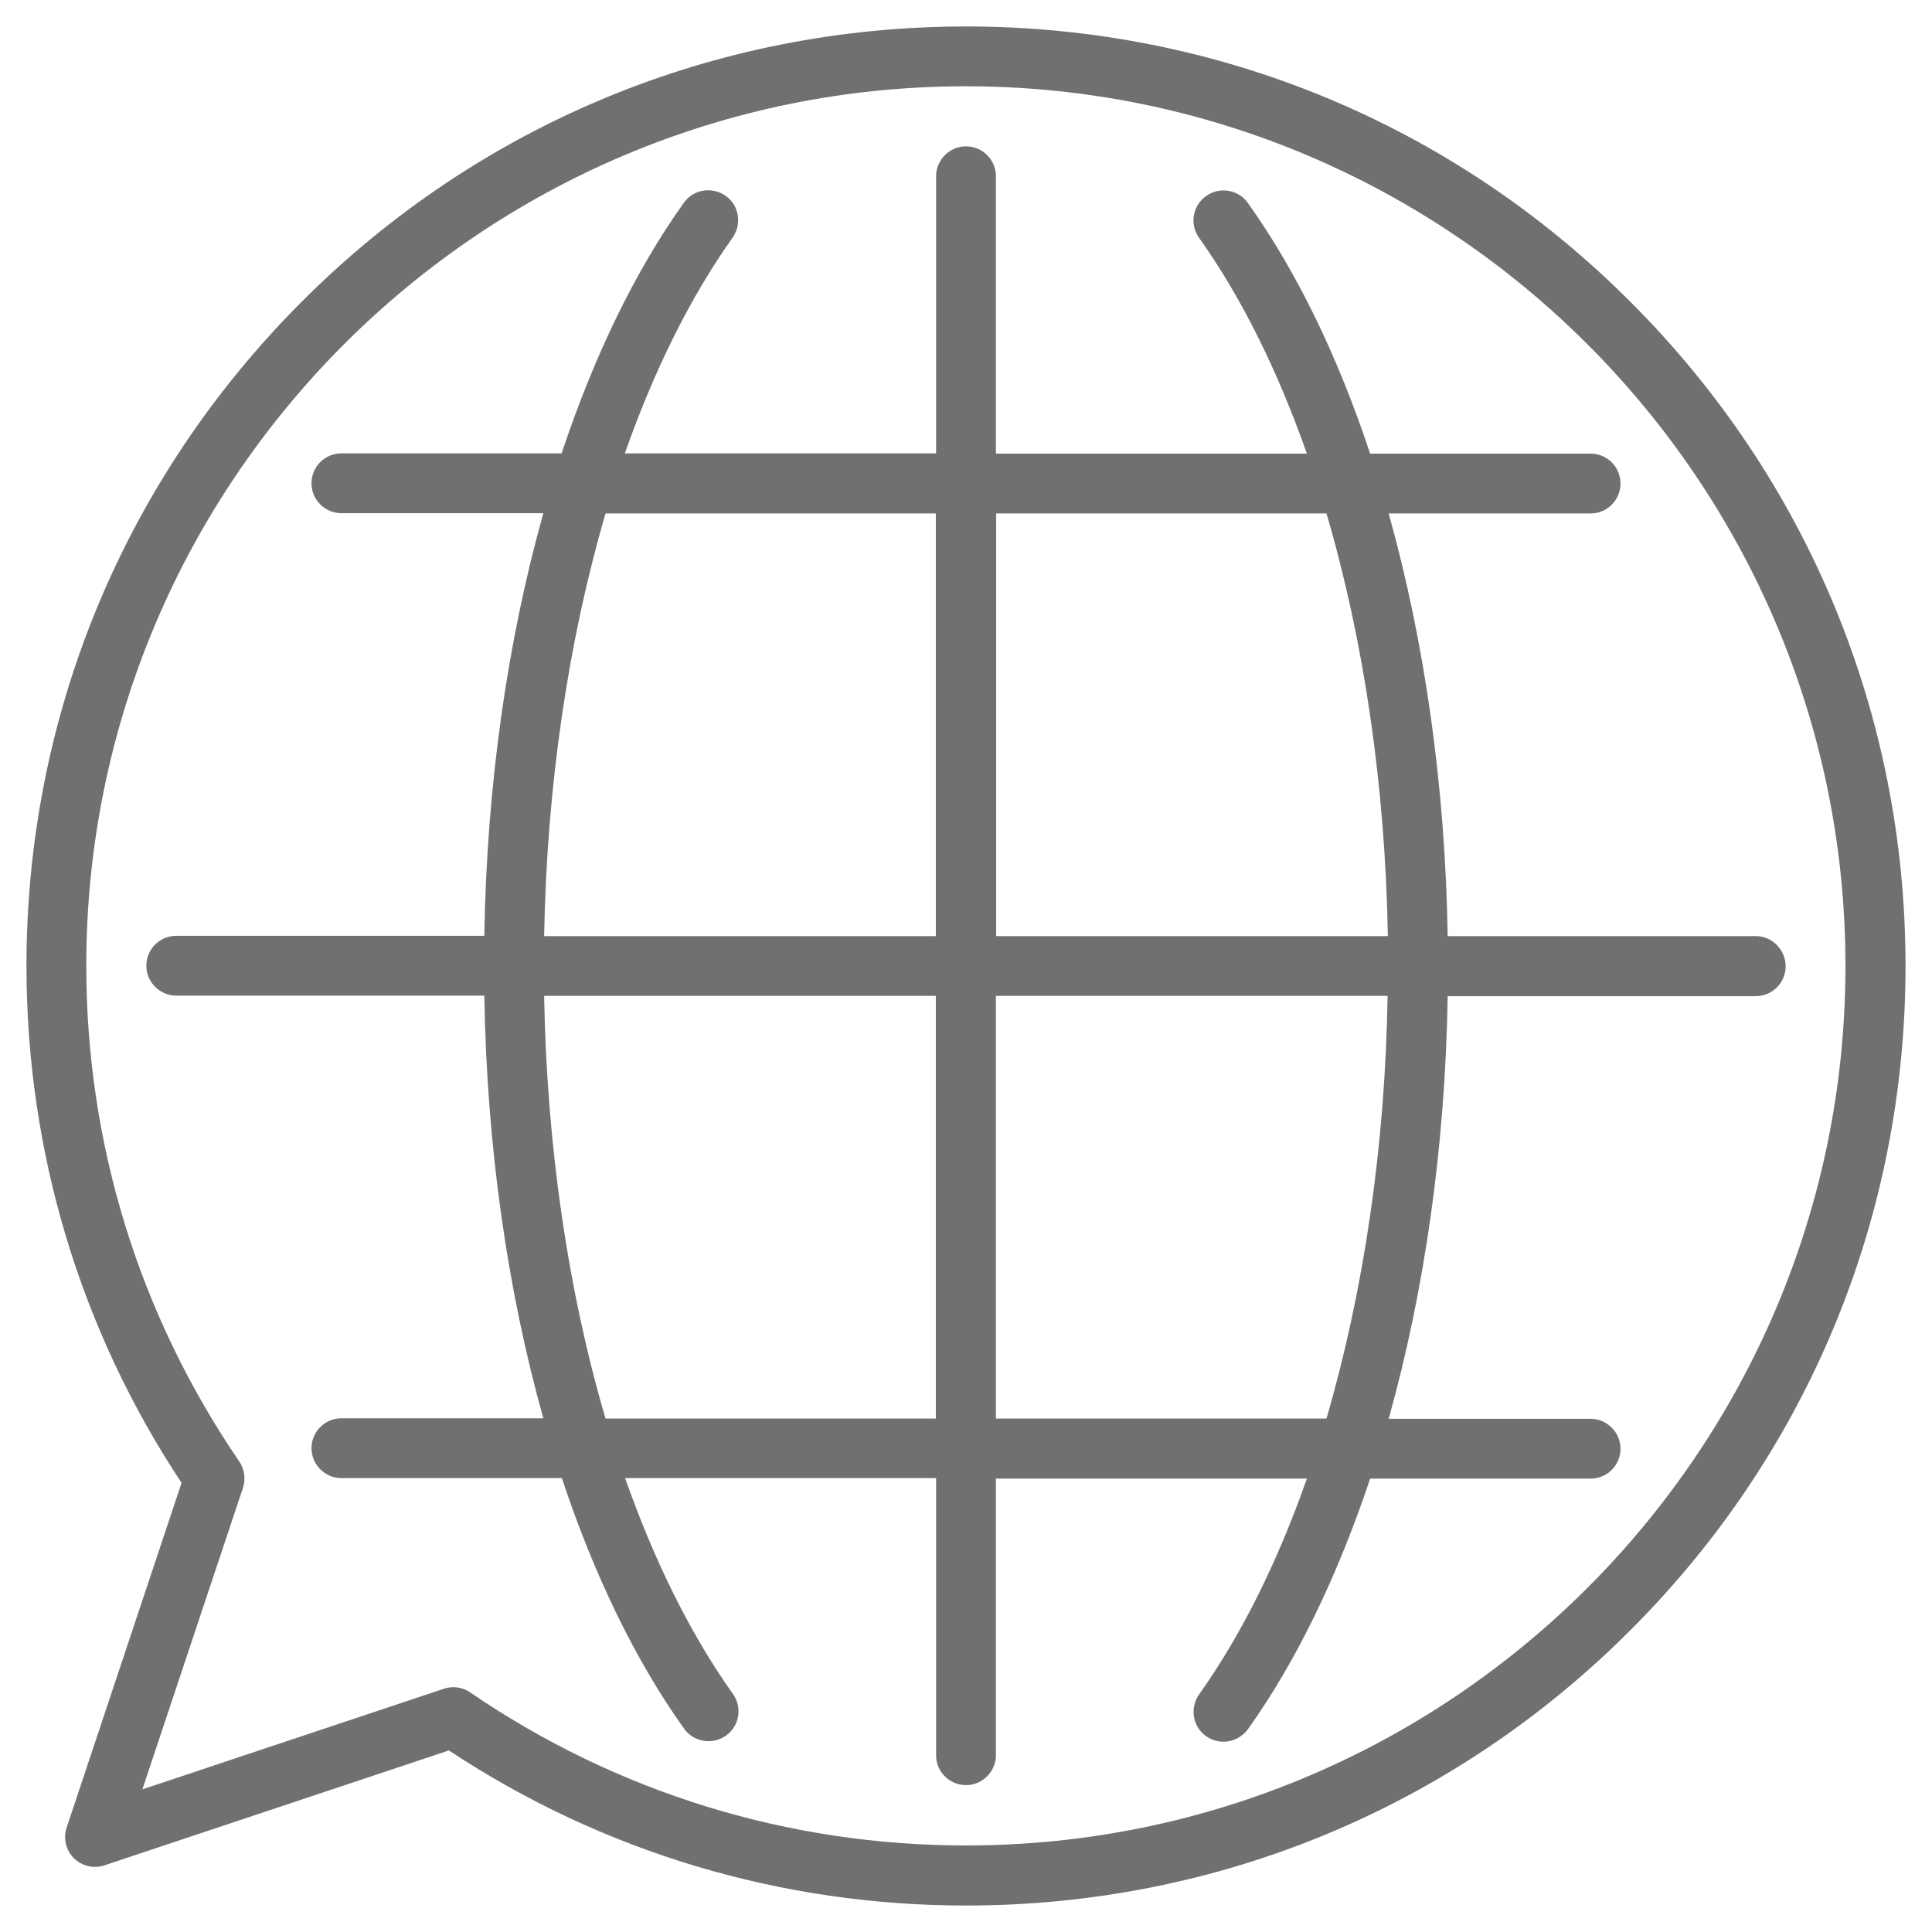 <?xml version="1.0" encoding="utf-8"?>
<!-- Generator: Adobe Illustrator 23.0.3, SVG Export Plug-In . SVG Version: 6.00 Build 0)  -->
<svg version="1.1" id="katman_1" xmlns="http://www.w3.org/2000/svg" xmlns:xlink="http://www.w3.org/1999/xlink" x="0px" y="0px"
	 viewBox="0 0 73 73" style="enable-background:new 0 0 73 73;" xml:space="preserve">
<style type="text/css">
	.st0{fill:#707070;}
</style>
<g>
	<path class="st0" d="M66.34,35.37H54.7c-0.09-5.66-0.87-11.12-2.23-15.97h7.63c0.63,0,1.13-0.51,1.13-1.13
		c0-0.63-0.51-1.13-1.13-1.13h-8.33c-1.21-3.65-2.77-6.88-4.62-9.47c-0.36-0.51-1.07-0.63-1.58-0.26c-0.51,0.36-0.63,1.07-0.26,1.58
		c1.6,2.25,2.97,5.02,4.07,8.15H37.63V6.66c0-0.63-0.51-1.13-1.13-1.13s-1.13,0.51-1.13,1.13v10.47H23.61
		c1.1-3.13,2.47-5.9,4.07-8.15c0.36-0.51,0.25-1.22-0.26-1.58c-0.51-0.36-1.22-0.25-1.58,0.26c-1.85,2.59-3.4,5.81-4.62,9.47H12.9
		c-0.63,0-1.13,0.51-1.13,1.13c0,0.63,0.51,1.13,1.13,1.13h7.63c-1.36,4.85-2.14,10.31-2.23,15.97H6.66c-0.63,0-1.13,0.51-1.13,1.13
		s0.51,1.13,1.13,1.13H18.3c0.09,5.66,0.87,11.12,2.23,15.97H12.9c-0.63,0-1.13,0.51-1.13,1.13s0.51,1.13,1.13,1.13h8.33
		c1.21,3.65,2.77,6.88,4.62,9.47c0.22,0.31,0.57,0.47,0.92,0.47c0.23,0,0.46-0.07,0.66-0.21c0.51-0.36,0.63-1.07,0.26-1.58
		c-1.6-2.25-2.97-5.02-4.07-8.15h11.75v10.47c0,0.63,0.51,1.13,1.13,1.13s1.13-0.51,1.13-1.13V55.87h11.75
		c-1.1,3.13-2.47,5.9-4.07,8.15c-0.36,0.51-0.25,1.22,0.26,1.58c0.2,0.14,0.43,0.21,0.66,0.21c0.35,0,0.7-0.17,0.92-0.47
		c1.85-2.59,3.4-5.82,4.62-9.47h8.33c0.63,0,1.13-0.51,1.13-1.13s-0.51-1.13-1.13-1.13h-7.63c1.36-4.85,2.14-10.31,2.23-15.97h11.64
		c0.63,0,1.13-0.51,1.13-1.13S66.96,35.37,66.34,35.37L66.34,35.37z M50.12,19.4c1.41,4.79,2.22,10.27,2.32,15.97h-14.8V19.4H50.12z
		 M22.88,19.4h12.48v15.97h-14.8C20.66,29.67,21.48,24.19,22.88,19.4z M22.88,53.6c-1.41-4.79-2.22-10.27-2.32-15.97h14.8V53.6
		H22.88z M50.12,53.6H37.63V37.63h14.8C52.34,43.33,51.52,48.81,50.12,53.6z"/>
	<path class="st0" d="M61.6,11.4C54.9,4.69,45.98,1,36.5,1S18.1,4.69,11.4,11.4S1,27.02,1,36.5c0,6.99,2.02,13.73,5.86,19.53
		L2.52,69.05c-0.14,0.41-0.03,0.86,0.27,1.16c0.3,0.3,0.75,0.41,1.16,0.27l13.01-4.34C22.77,69.98,29.51,72,36.5,72
		c9.48,0,18.4-3.69,25.1-10.4C68.31,54.9,72,45.98,72,36.5C72,27.02,68.31,18.1,61.6,11.4z M36.5,69.73c-6.72,0-13.2-2-18.73-5.78
		c-0.19-0.13-0.41-0.2-0.64-0.2c-0.12,0-0.24,0.02-0.36,0.06l-11.39,3.8l3.8-11.39c0.11-0.34,0.06-0.71-0.14-1
		c-3.78-5.53-5.78-12-5.78-18.73c0-18.33,14.91-33.23,33.23-33.23S69.73,18.17,69.73,36.5C69.73,54.83,54.83,69.73,36.5,69.73z"/>
</g>
</svg>
